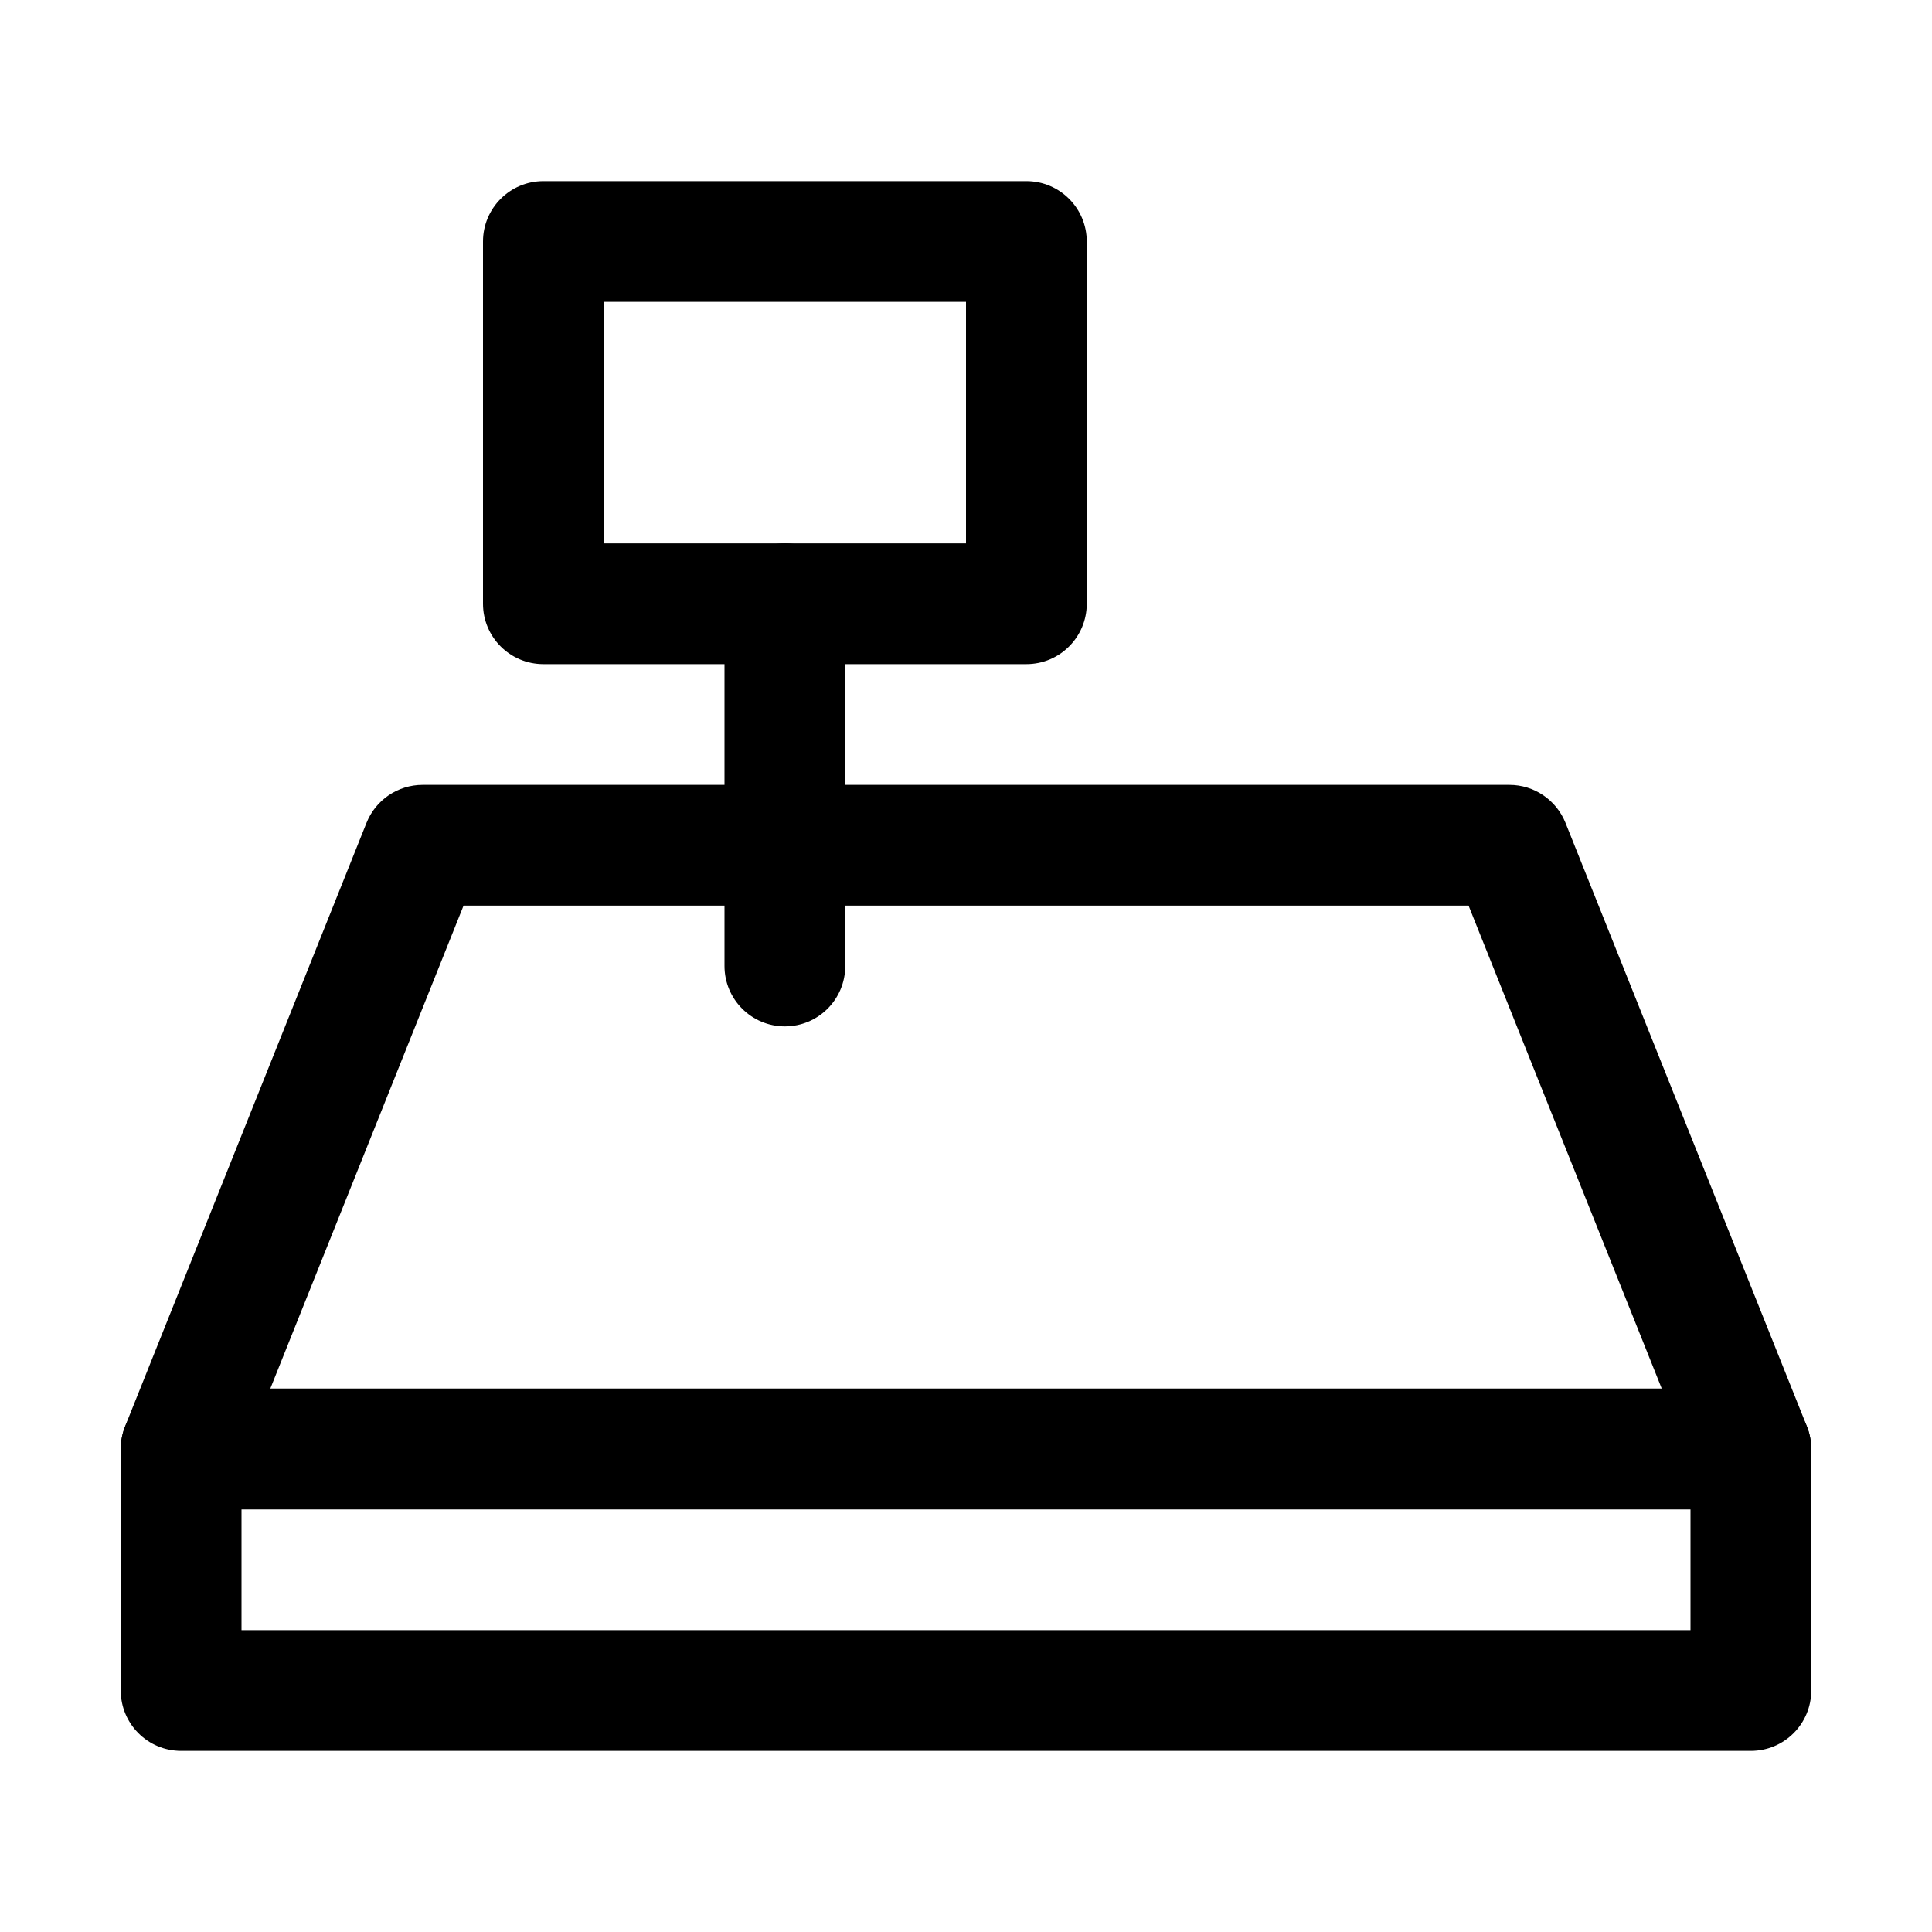 <svg id="Layer_6" viewBox="0 0 32 32" xmlns="http://www.w3.org/2000/svg"><path d="m29 29h-26c-.553 0-1-.448-1-1v-4c0-.552.447-1 1-1h26c.553 0 1 .448 1 1v4c0 .552-.447 1-1 1zm-25-2h24v-2h-24z"/><path d="m29 25h-26c-.332 0-.642-.165-.828-.44-.185-.275-.224-.624-.101-.932l4-10c.152-.379.519-.628.929-.628h18c.409 0 .776.249.929.628l4 10c.123.308.085.657-.101.932-.186.275-.496.44-.828.44zm-24.523-2h23.047l-3.2-8h-16.646z"/><path d="m13 17c-.553 0-1-.448-1-1v-6c0-.552.447-1 1-1s1 .448 1 1v6c0 .552-.447 1-1 1z"/><path d="m17 11h-8c-.553 0-1-.448-1-1v-6c0-.552.447-1 1-1h8c.553 0 1 .448 1 1v6c0 .552-.447 1-1 1zm-7-2h6v-4h-6z"/></svg>